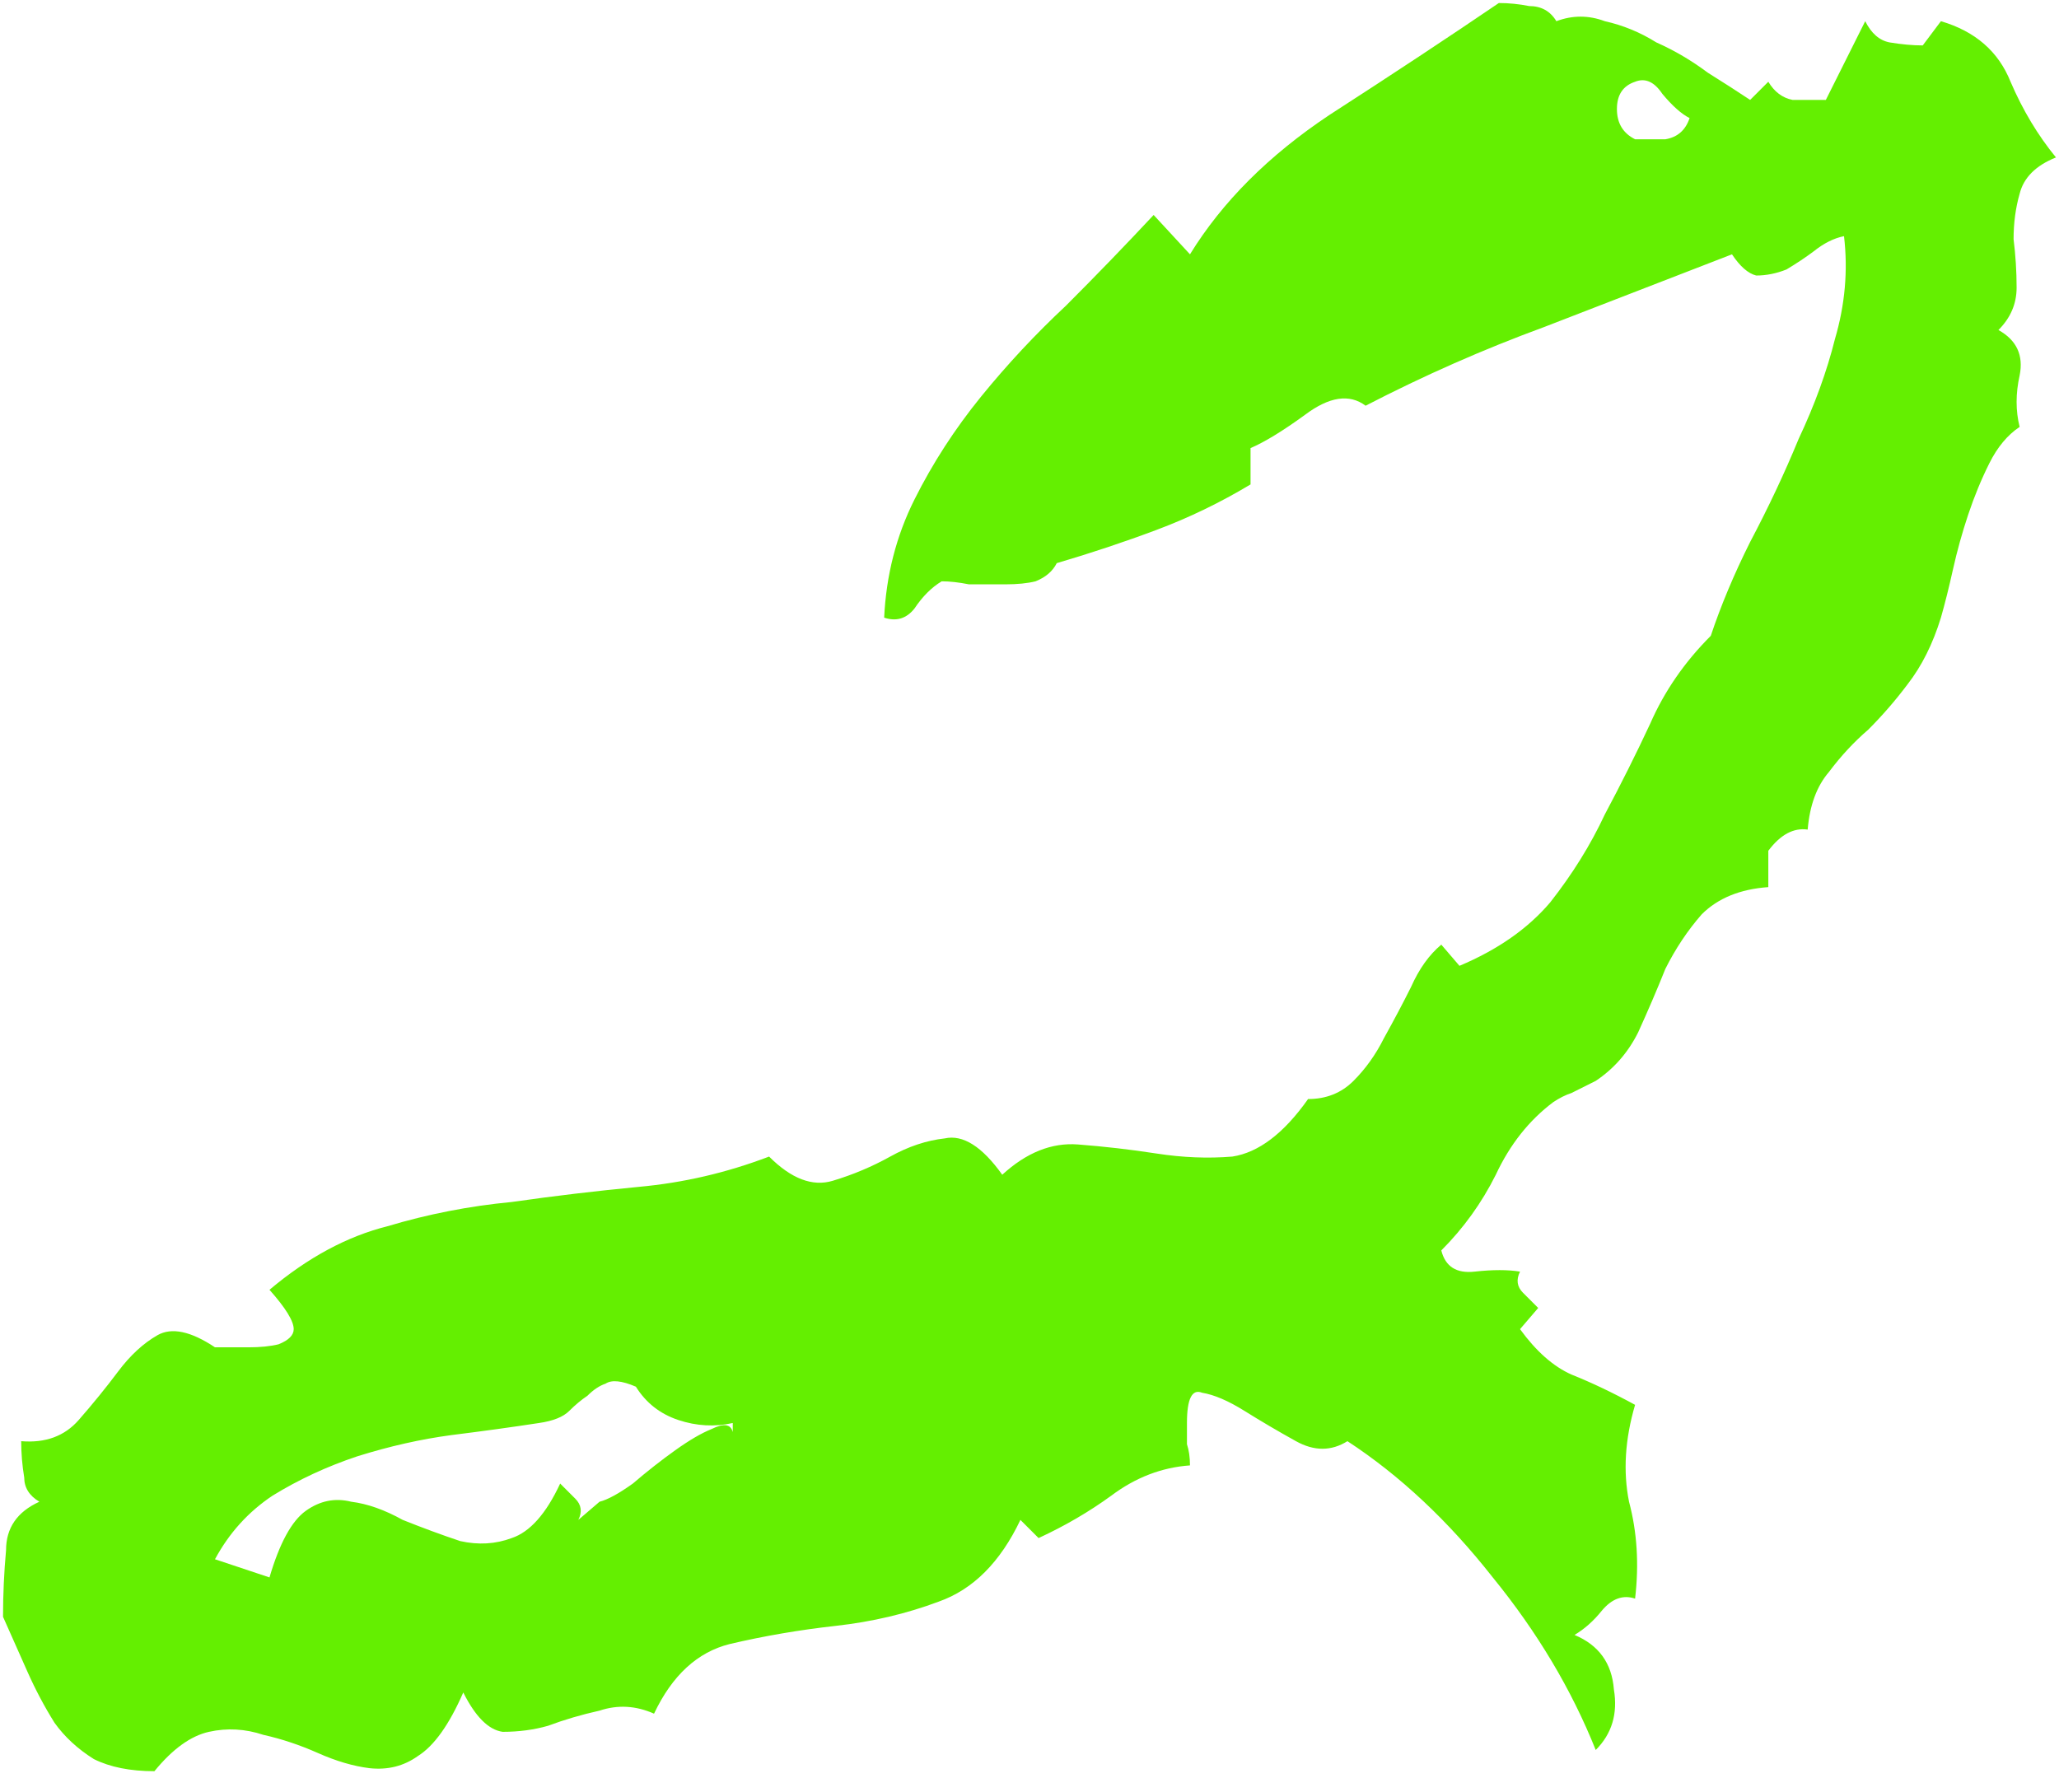 <?xml version="1.0" encoding="UTF-8"?> <svg xmlns="http://www.w3.org/2000/svg" width="85" height="74" viewBox="0 0 85 74" fill="none"><path d="M84.875 6.5C84.042 6.833 83.542 7.333 83.375 8C83.208 8.583 83.125 9.208 83.125 9.875C83.208 10.542 83.25 11.208 83.25 11.875C83.25 12.542 83 13.125 82.5 13.625C83.25 14.042 83.542 14.667 83.375 15.5C83.208 16.25 83.208 16.958 83.375 17.625C82.875 17.958 82.458 18.458 82.125 19.125C81.792 19.792 81.5 20.5 81.25 21.25C81 22 80.792 22.75 80.625 23.5C80.458 24.25 80.292 24.917 80.125 25.5C79.792 26.583 79.333 27.5 78.75 28.25C78.25 28.917 77.708 29.542 77.125 30.125C76.542 30.625 76 31.208 75.5 31.875C75 32.458 74.708 33.25 74.625 34.25C74.042 34.167 73.5 34.458 73 35.125V36.625C71.833 36.708 70.917 37.083 70.25 37.75C69.667 38.417 69.167 39.167 68.75 40C68.417 40.833 68.042 41.708 67.625 42.625C67.208 43.458 66.625 44.125 65.875 44.625C65.542 44.792 65.208 44.958 64.875 45.125C64.625 45.208 64.375 45.333 64.125 45.5C63.125 46.25 62.333 47.25 61.75 48.5C61.167 49.667 60.417 50.708 59.5 51.625C59.667 52.292 60.125 52.583 60.875 52.5C61.625 52.417 62.25 52.417 62.75 52.5C62.583 52.833 62.625 53.125 62.875 53.375C63.125 53.625 63.333 53.833 63.5 54L62.75 54.875C63.417 55.792 64.125 56.417 64.875 56.75C65.708 57.083 66.583 57.5 67.5 58C67.083 59.417 67 60.75 67.25 62C67.583 63.25 67.667 64.583 67.5 66C67 65.833 66.542 66 66.125 66.5C65.792 66.917 65.417 67.25 65 67.5C66 67.917 66.542 68.667 66.625 69.75C66.792 70.75 66.542 71.583 65.875 72.25C64.875 69.75 63.458 67.375 61.625 65.125C59.792 62.792 57.792 60.917 55.625 59.5C54.958 59.917 54.25 59.917 53.5 59.5C52.75 59.083 52.042 58.667 51.375 58.25C50.708 57.833 50.125 57.583 49.625 57.5C49.208 57.333 49 57.75 49 58.75C49 59 49 59.292 49 59.625C49.083 59.875 49.125 60.167 49.125 60.5C47.958 60.583 46.875 61 45.875 61.75C44.958 62.417 43.958 63 42.875 63.5L42.125 62.75C41.292 64.5 40.167 65.625 38.75 66.125C37.417 66.625 36 66.958 34.5 67.125C33 67.292 31.542 67.542 30.125 67.875C28.792 68.208 27.75 69.167 27 70.75C26.25 70.417 25.5 70.375 24.75 70.625C24 70.792 23.292 71 22.625 71.25C22.042 71.417 21.417 71.5 20.75 71.5C20.167 71.417 19.625 70.875 19.125 69.875C18.542 71.208 17.917 72.083 17.25 72.5C16.667 72.917 16 73.083 15.25 73C14.583 72.917 13.875 72.708 13.125 72.375C12.375 72.042 11.625 71.792 10.875 71.625C10.125 71.375 9.375 71.333 8.625 71.5C7.875 71.667 7.125 72.208 6.375 73.125C5.375 73.125 4.542 72.958 3.875 72.625C3.208 72.208 2.667 71.708 2.25 71.125C1.833 70.458 1.458 69.75 1.125 69C0.792 68.25 0.458 67.5 0.125 66.75C0.125 65.833 0.167 64.917 0.25 64C0.25 63.083 0.708 62.417 1.625 62C1.208 61.75 1 61.417 1 61C0.917 60.5 0.875 60 0.875 59.5C1.875 59.583 2.667 59.292 3.25 58.625C3.833 57.958 4.375 57.292 4.875 56.625C5.375 55.958 5.917 55.458 6.5 55.125C7.083 54.792 7.875 54.958 8.875 55.625C9.208 55.625 9.667 55.625 10.25 55.625C10.75 55.625 11.167 55.583 11.5 55.5C11.917 55.333 12.125 55.125 12.125 54.875C12.125 54.542 11.792 54 11.125 53.25C12.708 51.917 14.333 51.042 16 50.625C17.667 50.125 19.375 49.792 21.125 49.625C22.875 49.375 24.625 49.167 26.375 49C28.208 48.833 30 48.417 31.75 47.75C32.667 48.667 33.542 49 34.375 48.75C35.208 48.5 36 48.167 36.75 47.75C37.5 47.333 38.25 47.083 39 47C39.75 46.833 40.542 47.333 41.375 48.5C42.375 47.583 43.417 47.167 44.5 47.25C45.583 47.333 46.667 47.458 47.75 47.625C48.833 47.792 49.875 47.833 50.875 47.75C51.958 47.583 53 46.792 54 45.375C54.75 45.375 55.375 45.125 55.875 44.625C56.375 44.125 56.792 43.542 57.125 42.875C57.542 42.125 57.917 41.417 58.25 40.75C58.583 40 59 39.417 59.5 39L60.25 39.875C61.833 39.208 63.083 38.333 64 37.25C64.917 36.083 65.667 34.875 66.25 33.625C66.917 32.375 67.542 31.125 68.125 29.875C68.708 28.542 69.542 27.333 70.625 26.25C71.042 25 71.583 23.708 72.25 22.375C73 20.958 73.667 19.542 74.25 18.125C74.917 16.708 75.417 15.333 75.75 14C76.167 12.583 76.292 11.167 76.125 9.75C75.708 9.833 75.292 10.042 74.875 10.375C74.542 10.625 74.167 10.875 73.75 11.125C73.333 11.292 72.917 11.375 72.5 11.375C72.167 11.292 71.833 11 71.5 10.5C68.917 11.5 66.333 12.5 63.75 13.5C61.25 14.417 58.792 15.5 56.375 16.75C55.708 16.25 54.875 16.375 53.875 17.125C52.958 17.792 52.208 18.25 51.625 18.5V20C50.375 20.75 49.083 21.375 47.75 21.875C46.417 22.375 45.042 22.833 43.625 23.25C43.458 23.583 43.167 23.833 42.75 24C42.417 24.083 42 24.125 41.5 24.125C41 24.125 40.5 24.125 40 24.125C39.583 24.042 39.208 24 38.875 24C38.458 24.25 38.083 24.625 37.75 25.125C37.417 25.542 37 25.667 36.5 25.5C36.583 23.75 37 22.125 37.75 20.625C38.5 19.125 39.417 17.708 40.5 16.375C41.583 15.042 42.75 13.792 44 12.625C45.25 11.375 46.458 10.125 47.625 8.875L49.125 10.5C50.458 8.333 52.375 6.417 54.875 4.75C57.458 3.083 59.792 1.542 61.875 0.125C62.292 0.125 62.708 0.167 63.125 0.25C63.625 0.25 64 0.458 64.25 0.875C64.917 0.625 65.583 0.625 66.25 0.875C67 1.042 67.708 1.333 68.375 1.75C69.125 2.083 69.833 2.5 70.5 3C71.167 3.417 71.75 3.792 72.25 4.125L73 3.375C73.25 3.792 73.583 4.042 74 4.125C74.5 4.125 74.958 4.125 75.375 4.125L77 0.875C77.25 1.375 77.583 1.667 78 1.75C78.5 1.833 78.958 1.875 79.375 1.875L80.125 0.875C81.542 1.292 82.5 2.125 83 3.375C83.5 4.542 84.125 5.583 84.875 6.5ZM69.75 4.875C69.417 4.708 69.042 4.375 68.625 3.875C68.292 3.375 67.917 3.208 67.5 3.375C67 3.542 66.75 3.917 66.75 4.5C66.75 5.083 67 5.5 67.5 5.75C67.917 5.75 68.333 5.75 68.75 5.75C69.25 5.667 69.583 5.375 69.75 4.875ZM30.25 58.75C29.5 58.917 28.75 58.875 28 58.625C27.25 58.375 26.667 57.917 26.25 57.25C25.667 57 25.25 56.958 25 57.125C24.75 57.208 24.5 57.375 24.25 57.625C24 57.792 23.75 58 23.5 58.25C23.25 58.5 22.833 58.667 22.25 58.75C21.167 58.917 19.958 59.083 18.625 59.25C17.375 59.417 16.083 59.708 14.75 60.125C13.5 60.542 12.333 61.083 11.25 61.75C10.25 62.417 9.458 63.292 8.875 64.375L11.125 65.125C11.542 63.708 12.042 62.792 12.625 62.375C13.208 61.958 13.833 61.833 14.5 62C15.167 62.083 15.875 62.333 16.625 62.75C17.458 63.083 18.25 63.375 19 63.625C19.75 63.792 20.458 63.75 21.125 63.5C21.875 63.25 22.542 62.5 23.125 61.25C23.292 61.417 23.5 61.625 23.75 61.875C24 62.125 24.042 62.417 23.875 62.75L24.75 62C25.083 61.917 25.542 61.667 26.125 61.25C26.708 60.75 27.292 60.292 27.875 59.875C28.458 59.458 28.958 59.167 29.375 59C29.875 58.75 30.167 58.792 30.25 59.125V58.75Z" fill="#64EF01"></path></svg> 